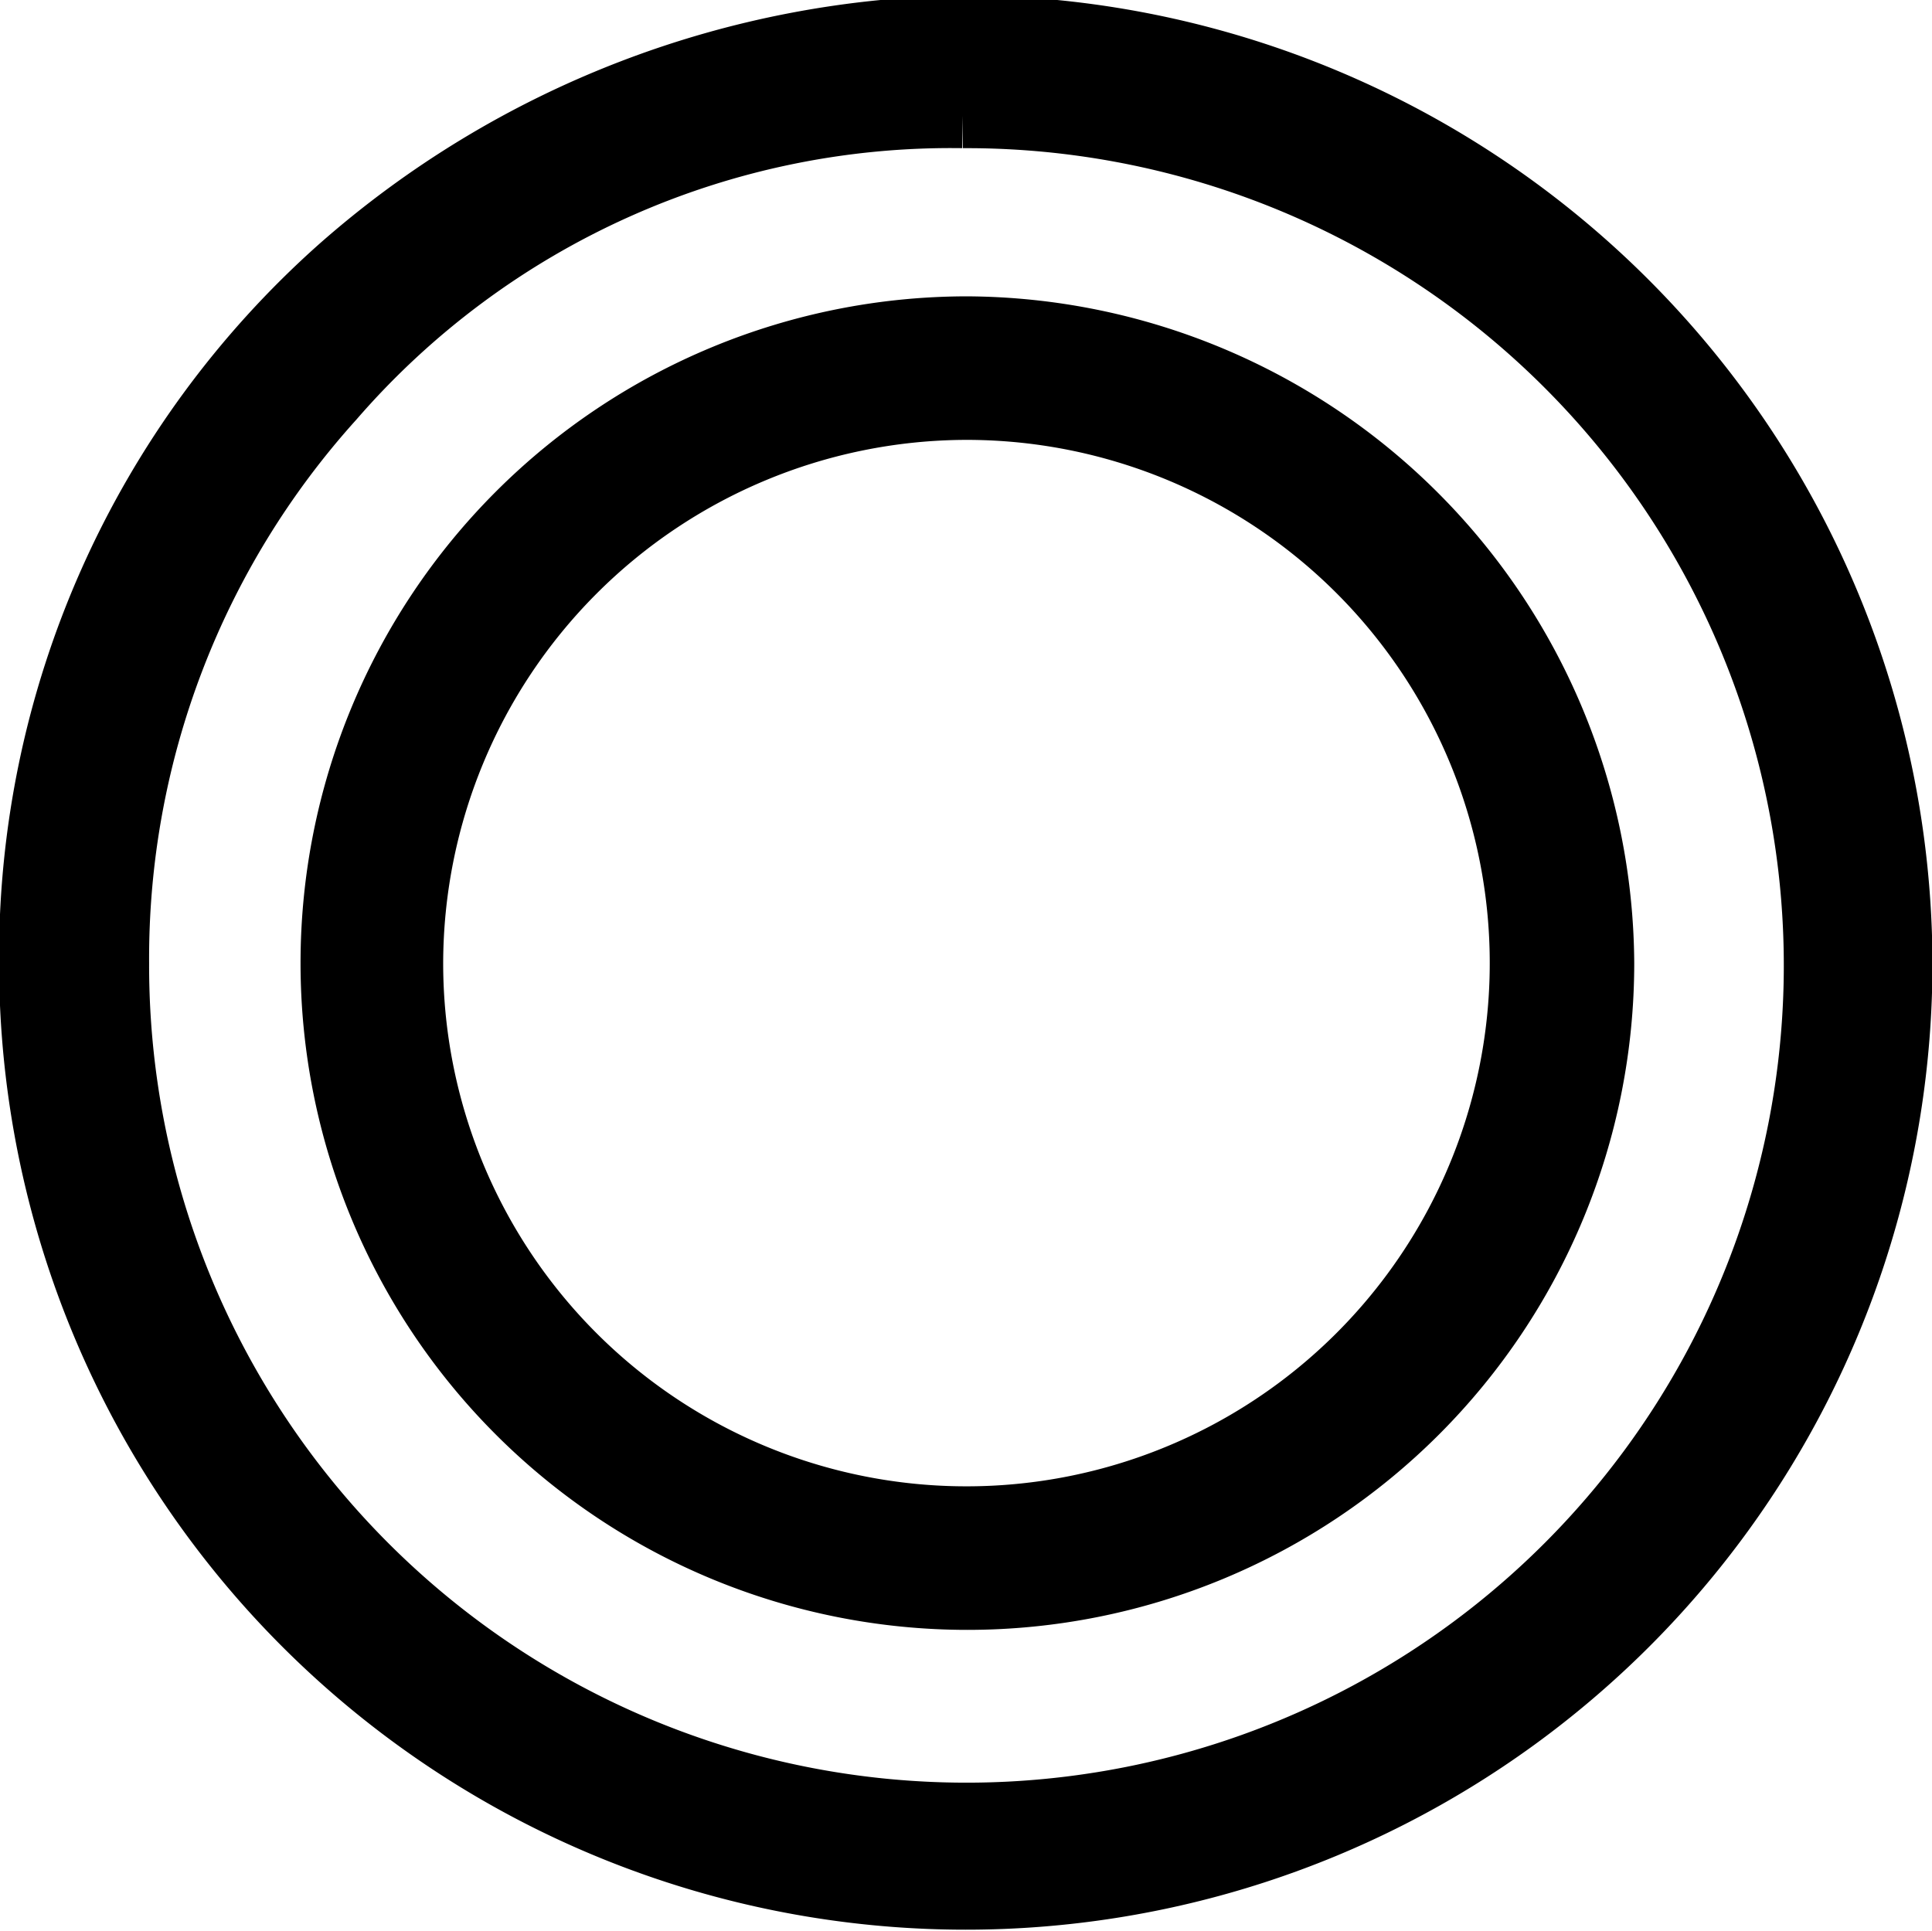 <svg xmlns="http://www.w3.org/2000/svg" width="20.86" height="20.85" viewBox="0 0 41.72 41.7">
  <defs>
    <style>
      .cls-1 {
        stroke: #000;
        stroke-width: 1.4px;
        fill-rule: evenodd;
      }
    </style>
  </defs>
  <path id="_50_icon_selected01.svg" data-name="50% icon_selected01.svg" class="cls-1" d="M2142.57,11851.8a13.7,13.7,0,1,0,13.71,13.7A13.779,13.779,0,0,0,2142.57,11851.8Zm-0.05,1.7a12,12,0,1,1-11.96,12A12.024,12.024,0,0,1,2142.52,11853.5Zm0.05-8.2a20.765,20.765,0,0,0-13.53,5.2,19.9,19.9,0,0,0-6.67,15,20.175,20.175,0,1,0,40.35,0A20.248,20.248,0,0,0,2142.57,11845.3Zm-0.09,1.9a18.35,18.35,0,1,1-18.27,18.3,18.056,18.056,0,0,1,4.65-12.2A17.673,17.673,0,0,1,2142.48,11847.2Z" transform="translate(-2121.69 -11844.7)"/>
</svg>
